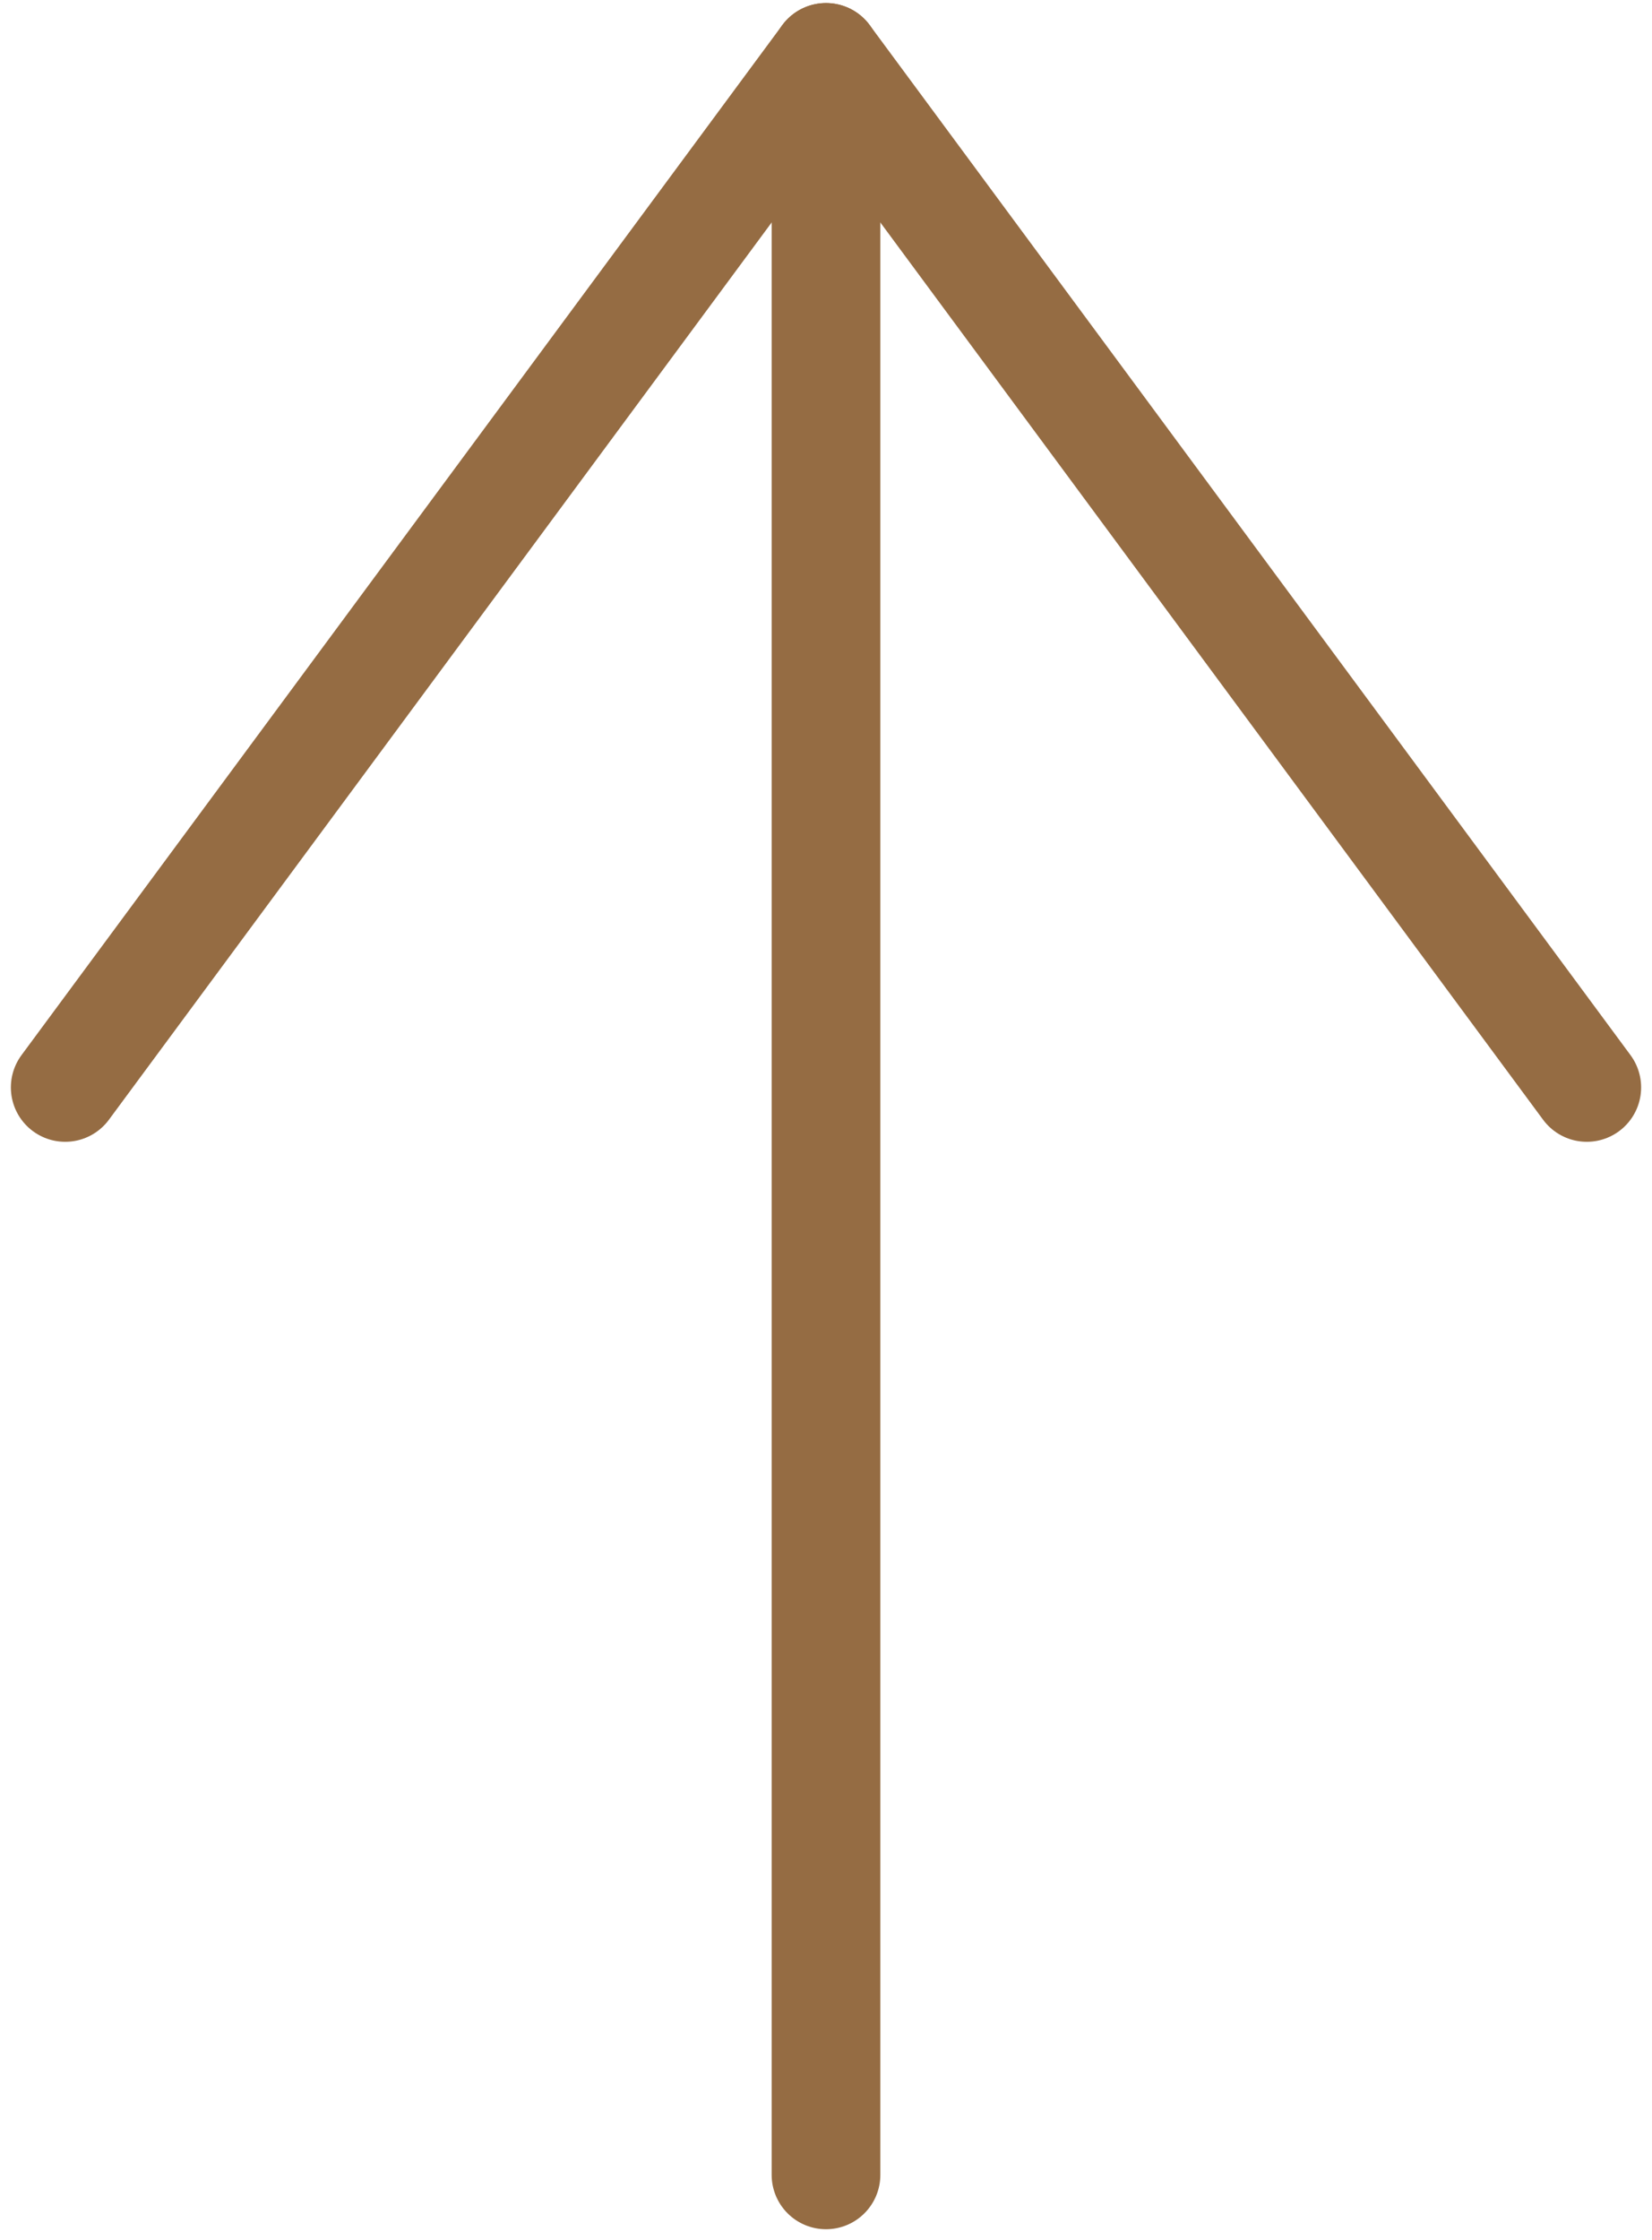 <svg width="76" height="103" viewBox="0 0 76 103" fill="none" xmlns="http://www.w3.org/2000/svg">
<path d="M38 100L38 4" stroke="#956C43" stroke-width="5" stroke-linecap="round"/>
<path d="M3 50L38 2.64" stroke="#956C43" stroke-width="5" stroke-linecap="round"/>
<path d="M73 50L38 2.64" stroke="#956C43" stroke-width="5" stroke-linecap="round"/>
</svg>
